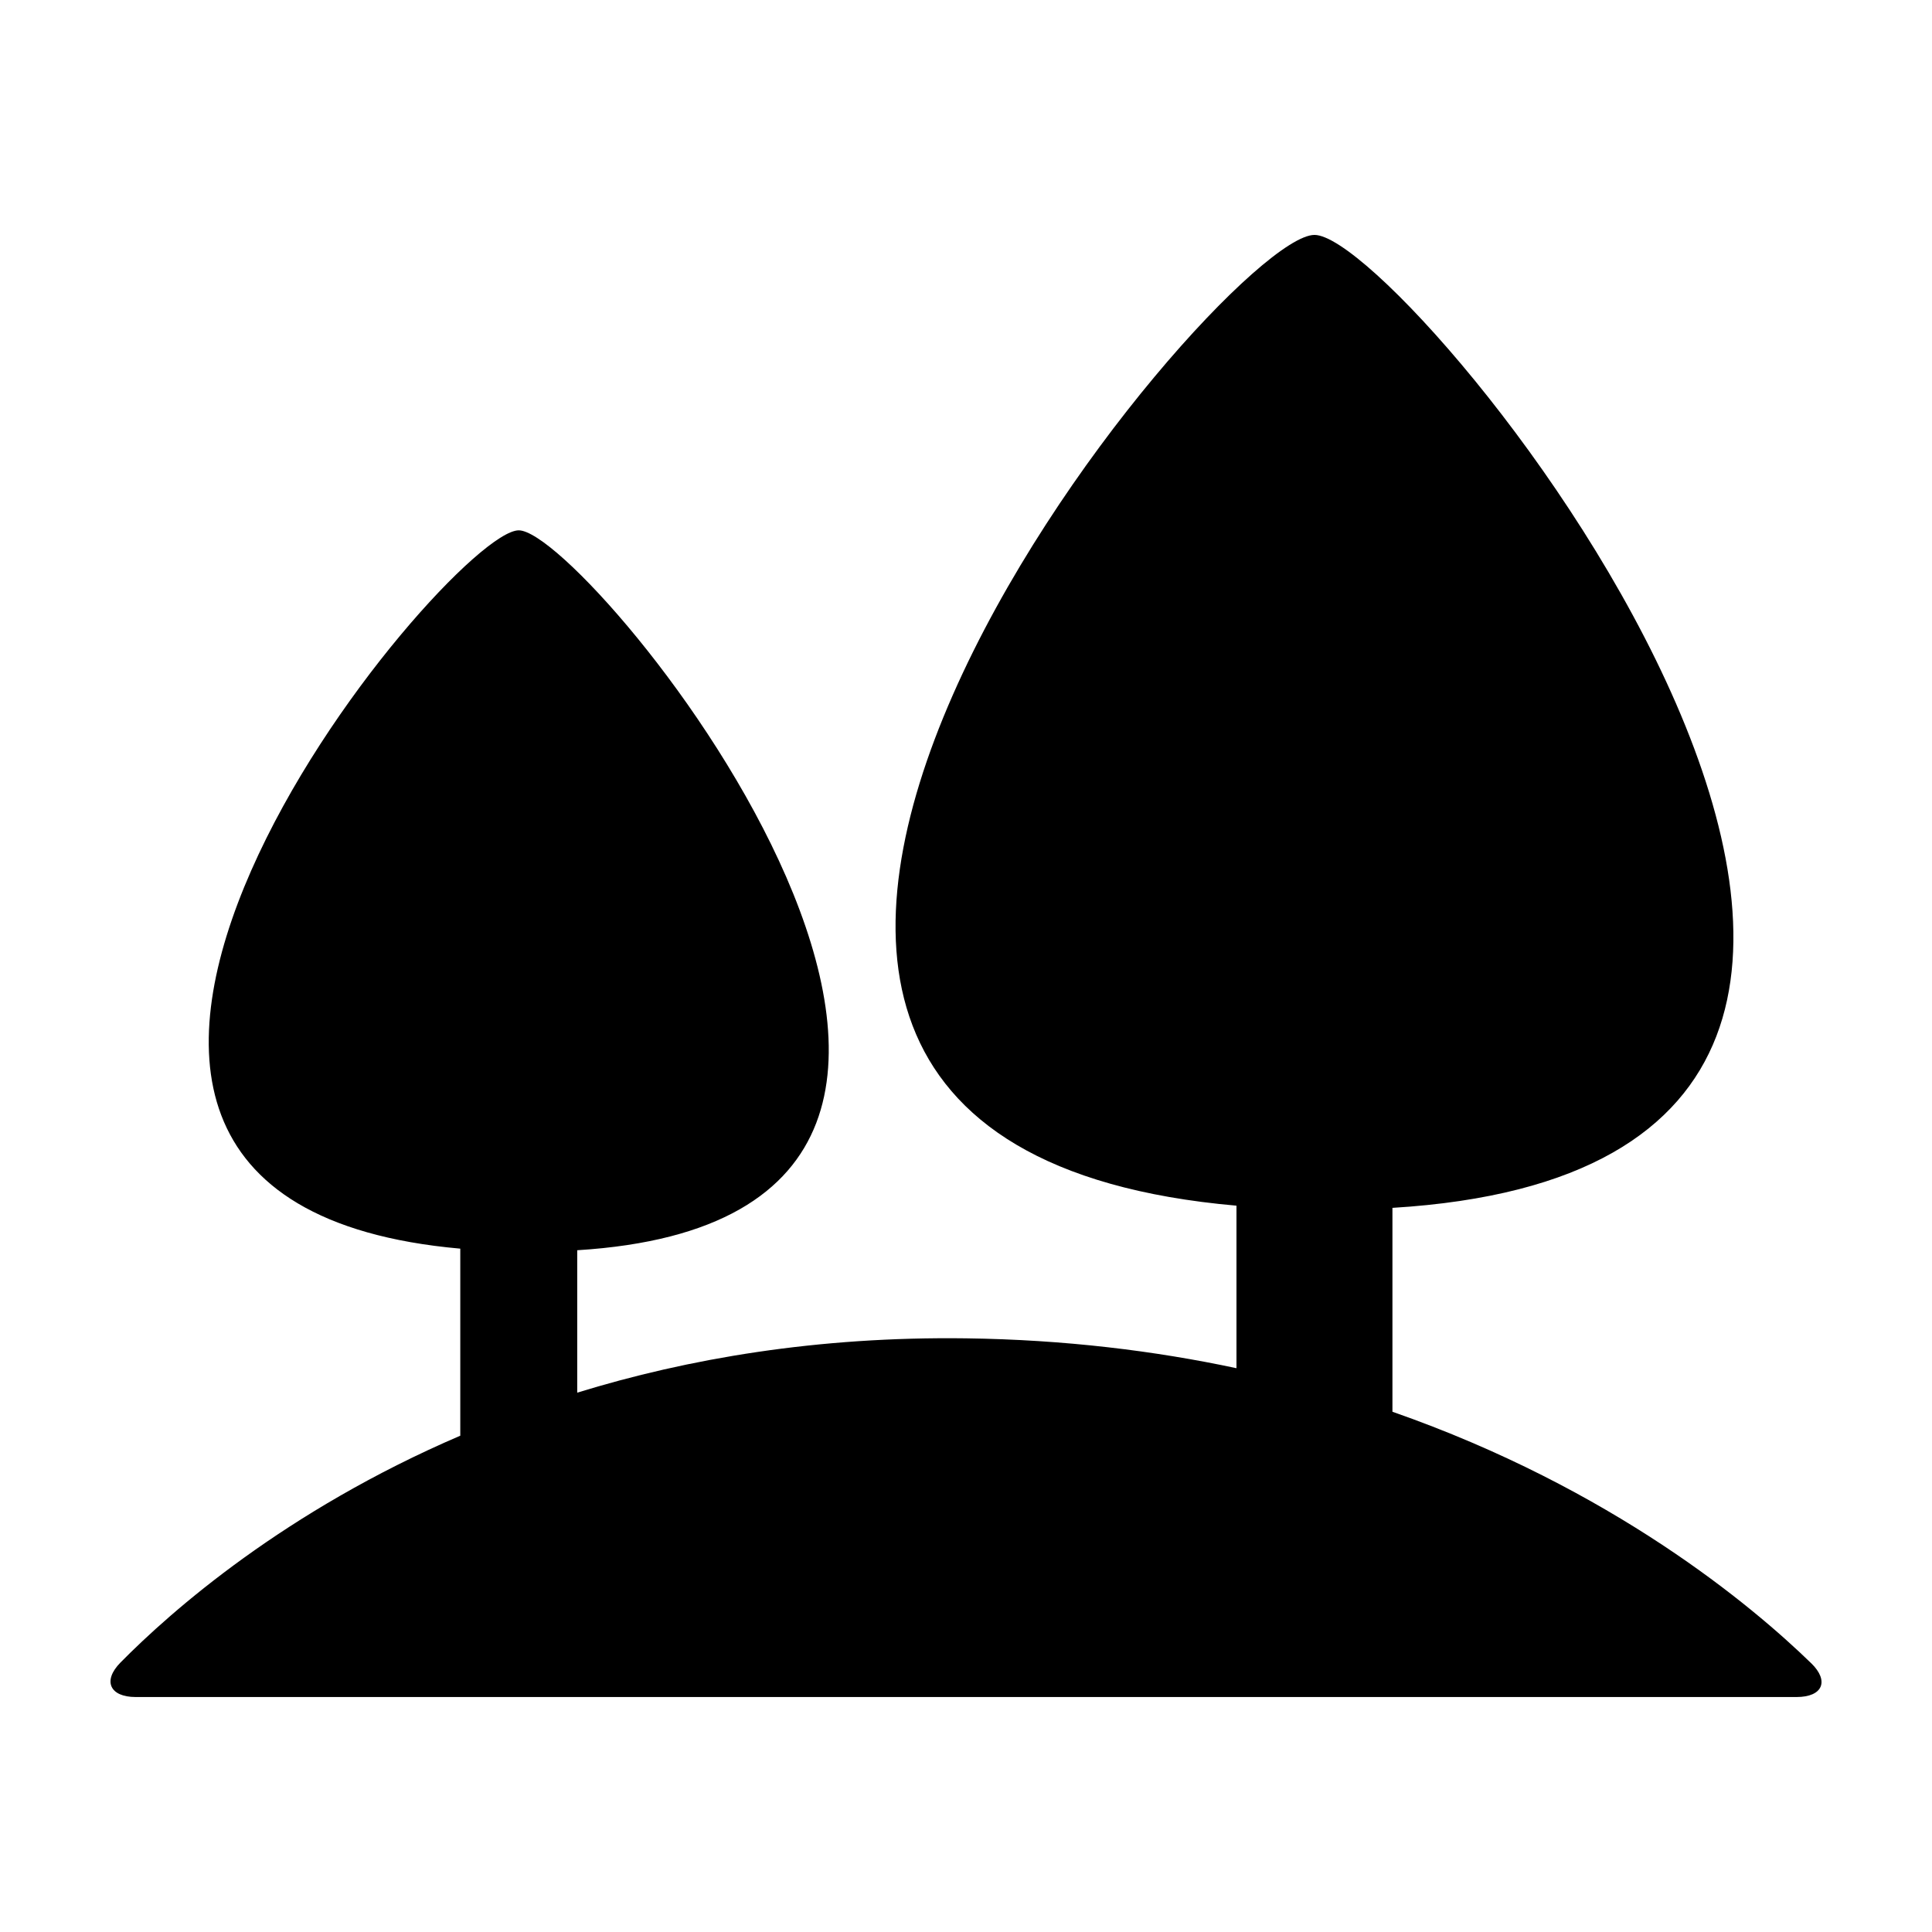 <?xml version="1.0" encoding="UTF-8"?>
<!-- Uploaded to: SVG Repo, www.svgrepo.com, Generator: SVG Repo Mixer Tools -->
<svg fill="#000000" width="800px" height="800px" version="1.1" viewBox="144 144 512 512" xmlns="http://www.w3.org/2000/svg">
 <path d="m623.97 584.76c-15.613-15.176-52.617-46.254-110.96-66.633v-54.031c202.62-12.281 4.82-257.84-20.66-257.84-25.484 0-223.27 239.5-20.672 257.26v43.07c-21.695-4.621-45.551-7.566-71.637-7.914-39.359-0.523-73.707 5.352-103.07 14.395v-37.742c149.59-9.238 3.359-190.78-15.496-190.78-18.859 0-165.09 177.06-15.496 190.36v49.57c-46.465 19.945-76.5 46.379-90.047 60.109-4.812 4.871-2.816 9.145 4.031 9.145h440.16c6.852 0 8.762-4.199 3.852-8.973z"/>
</svg>